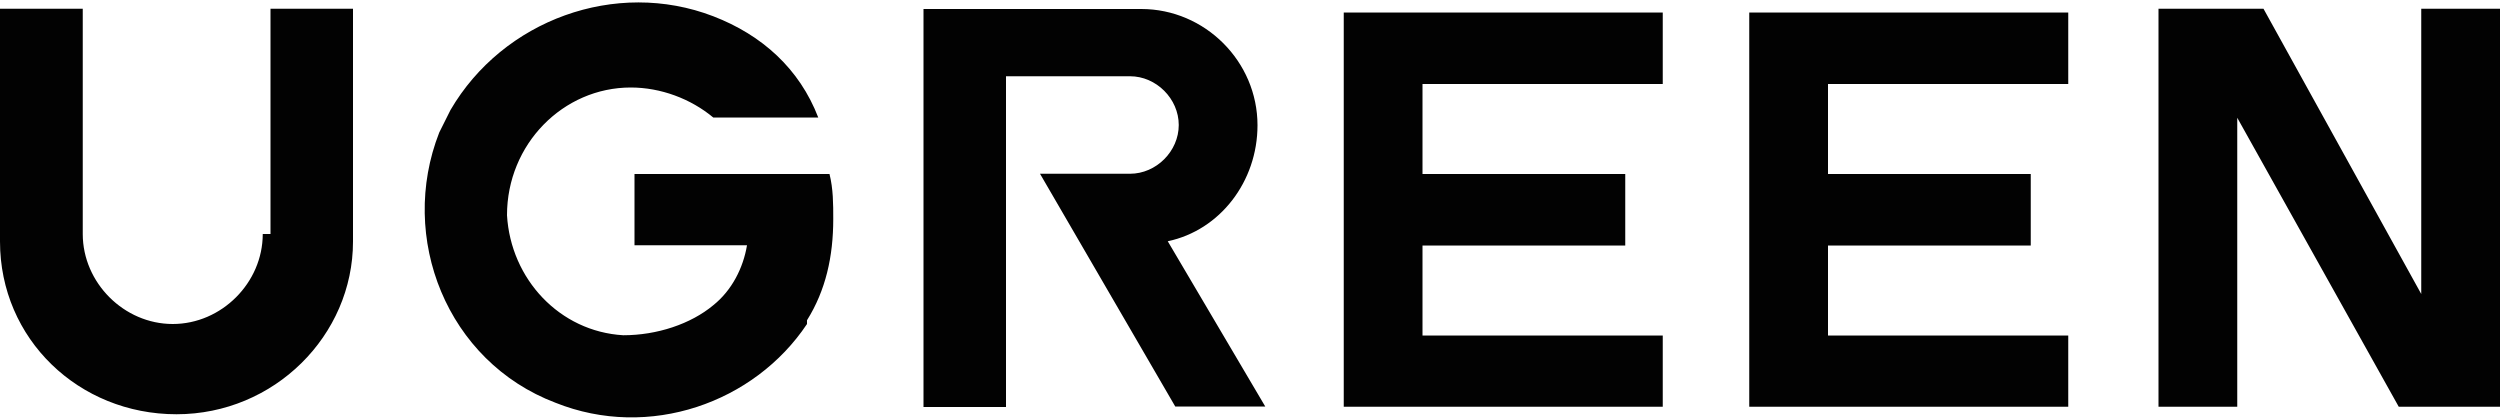<svg xmlns="http://www.w3.org/2000/svg" xml:space="preserve" id="图层_1" x="0" y="0" style="enable-background:new 0 0 1000 168" version="1.1" viewBox="0 0 1000 168"><style>.st0{fill:#020202}</style><path d="M968.5 3.5v114.1L905.4 3.5h-42v159.2h31.5V47.1l64.6 115.6h40.5V3.5h-31.5zM503 50.1c0-25.5-21-46.5-46.5-46.5h-87.1v159.2h33V30.5H452c10.5 0 19.5 9 19.5 19.5s-9 19.5-19.5 19.5h-36l54.1 93.1h36l-39-66.1C488 92.1 503 72.6 503 50.1zM105.1 93.6c0 19.5-16.5 36-36 36s-36-16.5-36-36V3.5H0v93.1c0 39 31.5 69.1 70.6 69.1s70.6-31.5 70.6-69.1V3.5h-33v90.1h-3.1zM253.8 69.6v28.5h45c-1.5 9-6 18-13.5 24-9 7.5-22.5 12-36 12-25.5-1.5-45-22.5-46.5-48 0-28.5 22.5-51.1 49.5-51.1 12 0 24 4.5 33 12h42c-7.5-19.5-22.5-33-42-40.5-39-15-84.1 1.5-105.1 37.5l-4.5 9c-16.5 42 3 91.6 46.5 108.1 37.5 15 79.6 0 100.6-31.5v-1.5c7.5-12 10.5-25.5 10.5-40.5 0-6 0-12-1.5-18h-78zM536 162.7h129.1v-28.5H569v-36h81.1V69.6H569v-36h96.1V5H537.5v157.7H536zM699.7 162.7h127.6v-28.5h-96.1v-36h81.1V69.6h-81.1v-36h96.1V5H699.7v157.7z" class="st0"/></svg>